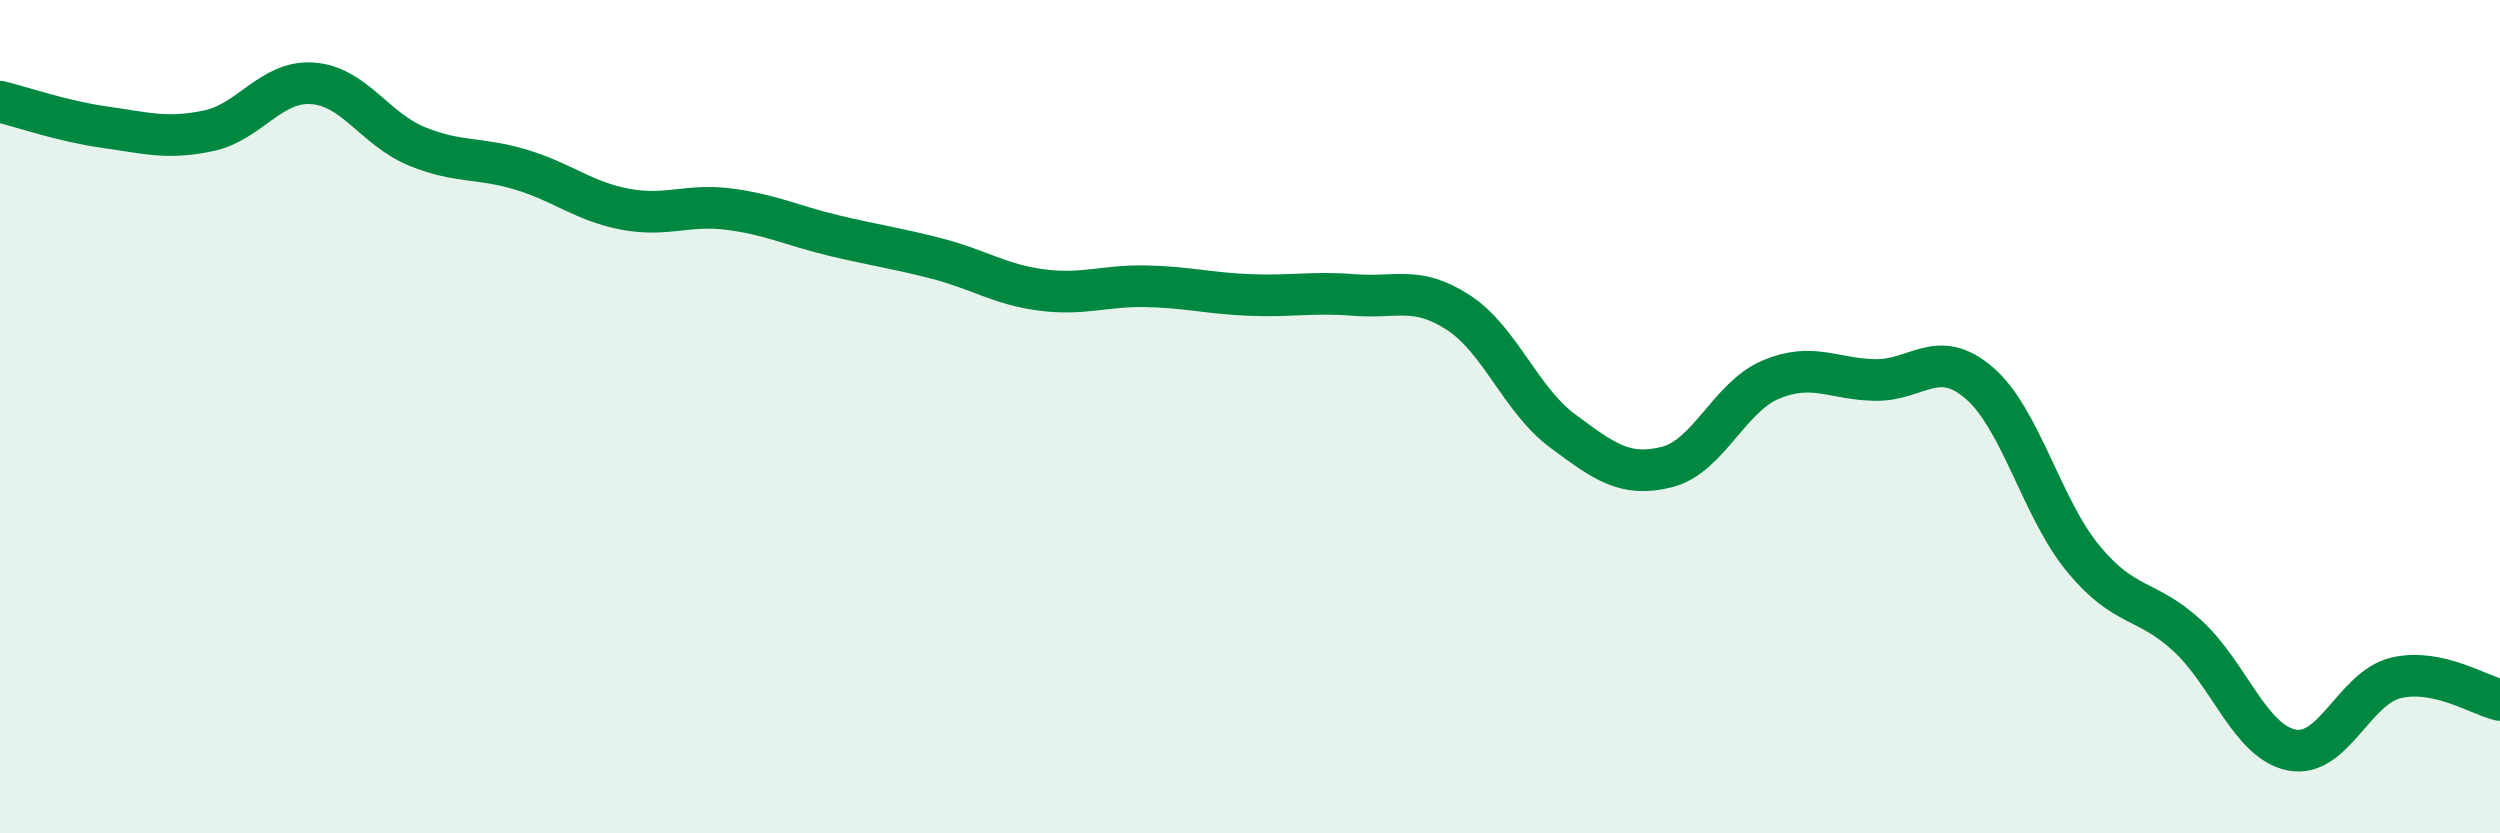 
    <svg width="60" height="20" viewBox="0 0 60 20" xmlns="http://www.w3.org/2000/svg">
      <path
        d="M 0,2.44 C 0.5,2.56 1.5,2.91 2.5,3.05 C 3.5,3.19 4,3.35 5,3.14 C 6,2.93 6.5,1.93 7.5,2 C 8.5,2.07 9,3.1 10,3.51 C 11,3.92 11.5,3.77 12.5,4.07 C 13.5,4.37 14,4.83 15,5.02 C 16,5.21 16.5,4.89 17.5,5.02 C 18.5,5.15 19,5.41 20,5.65 C 21,5.89 21.5,5.95 22.5,6.21 C 23.5,6.47 24,6.83 25,6.96 C 26,7.09 26.5,6.85 27.5,6.87 C 28.5,6.89 29,7.04 30,7.08 C 31,7.12 31.5,7 32.5,7.08 C 33.5,7.16 34,6.85 35,7.5 C 36,8.15 36.5,9.6 37.5,10.34 C 38.5,11.08 39,11.46 40,11.21 C 41,10.96 41.5,9.53 42.5,9.11 C 43.5,8.69 44,9.1 45,9.12 C 46,9.14 46.5,8.33 47.5,9.19 C 48.5,10.05 49,12.2 50,13.41 C 51,14.62 51.5,14.34 52.5,15.26 C 53.5,16.18 54,17.8 55,18 C 56,18.2 56.5,16.51 57.5,16.27 C 58.5,16.03 59.5,16.69 60,16.8L60 20L0 20Z"
        fill="#008740"
        opacity="0.1"
        stroke-linecap="round"
        stroke-linejoin="round"
      />
      <path
        d="M 0,2.44 C 0.5,2.56 1.5,2.91 2.5,3.05 C 3.5,3.19 4,3.35 5,3.14 C 6,2.93 6.5,1.93 7.5,2 C 8.5,2.07 9,3.1 10,3.51 C 11,3.92 11.5,3.77 12.5,4.07 C 13.5,4.37 14,4.83 15,5.02 C 16,5.21 16.5,4.89 17.5,5.02 C 18.5,5.15 19,5.41 20,5.65 C 21,5.89 21.5,5.95 22.5,6.21 C 23.5,6.47 24,6.83 25,6.96 C 26,7.09 26.5,6.85 27.5,6.87 C 28.5,6.89 29,7.04 30,7.08 C 31,7.12 31.5,7 32.5,7.08 C 33.5,7.16 34,6.85 35,7.5 C 36,8.15 36.5,9.6 37.5,10.34 C 38.5,11.08 39,11.46 40,11.21 C 41,10.96 41.5,9.53 42.5,9.11 C 43.5,8.69 44,9.1 45,9.12 C 46,9.14 46.5,8.33 47.5,9.19 C 48.5,10.05 49,12.2 50,13.41 C 51,14.62 51.5,14.34 52.5,15.26 C 53.5,16.18 54,17.8 55,18 C 56,18.2 56.5,16.51 57.5,16.27 C 58.5,16.03 59.5,16.69 60,16.8"
        stroke="#008740"
        stroke-width="1"
        fill="none"
        stroke-linecap="round"
        stroke-linejoin="round"
      />
    </svg>
  